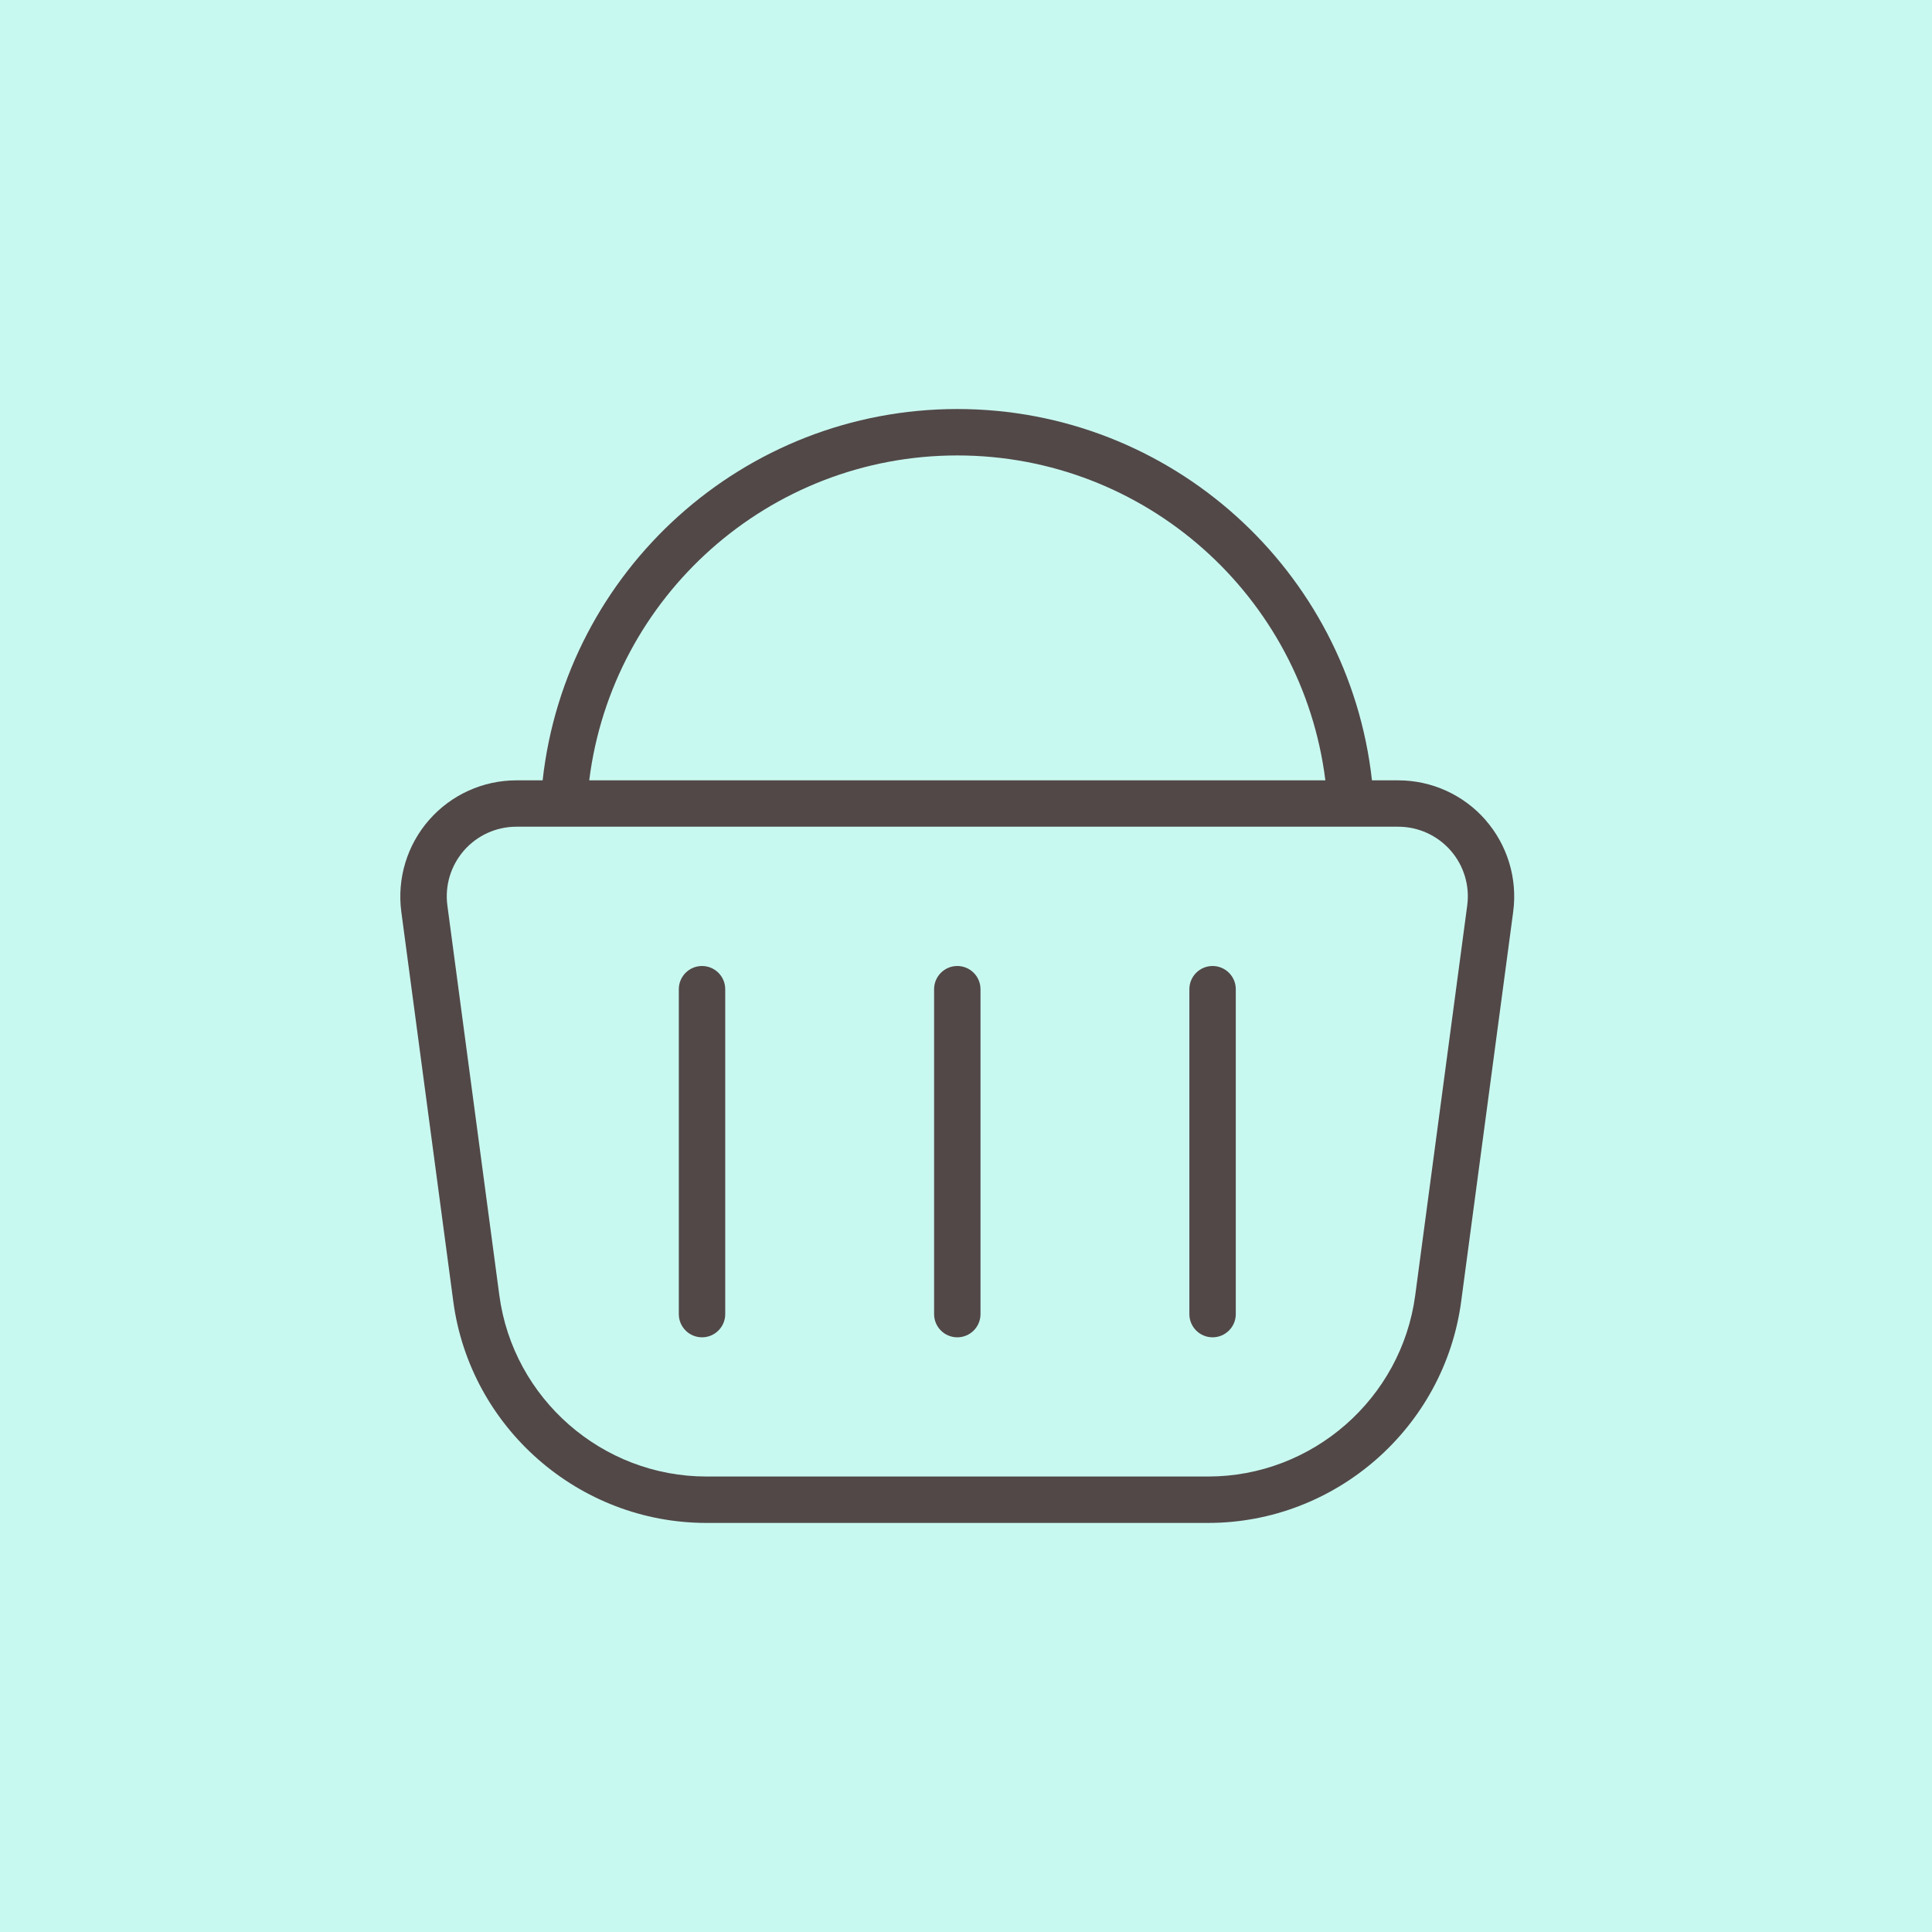 <?xml version="1.0" encoding="UTF-8"?> <svg xmlns="http://www.w3.org/2000/svg" width="888" height="888" viewBox="0 0 888 888" fill="none"> <rect width="888" height="888" fill="#C8F9F0"></rect> <g clip-path="url(#clip0_114_2910)"> <path d="M682.775 376.864C672.641 365.301 658.028 358.667 642.668 358.667H630.593C619.905 262.219 538.199 188 440.001 188C341.804 188 260.097 262.219 249.409 358.667H237.335C221.975 358.667 207.361 365.301 197.228 376.864C187.095 388.427 182.444 403.808 184.449 419.061L208.343 598.176C216.087 656.224 266.092 699.979 324.652 699.979H555.308C613.868 699.979 663.873 656.203 671.596 598.176L695.511 419.04C697.537 403.808 692.865 388.405 682.732 376.843L682.775 376.864ZM440.001 209.333C526.487 209.333 598.593 274.08 609.175 358.667H270.828C281.388 274.08 353.516 209.333 440.001 209.333ZM674.369 416.224L650.476 595.339C644.161 642.848 603.244 678.645 555.329 678.645H324.673C276.759 678.645 235.841 642.827 229.505 595.339L205.633 416.245C204.396 407.072 207.191 397.856 213.271 390.901C219.351 383.947 228.119 379.979 237.335 379.979H642.668C651.884 379.979 660.652 383.968 666.732 390.901C672.812 397.835 675.607 407.072 674.369 416.224ZM450.668 454.667V604C450.668 609.888 445.889 614.667 440.001 614.667C434.113 614.667 429.335 609.888 429.335 604V454.667C429.335 448.779 434.113 444 440.001 444C445.889 444 450.668 448.779 450.668 454.667ZM568.001 454.667V604C568.001 609.888 563.223 614.667 557.335 614.667C551.447 614.667 546.668 609.888 546.668 604V454.667C546.668 448.779 551.447 444 557.335 444C563.223 444 568.001 448.779 568.001 454.667ZM333.335 454.667V604C333.335 609.888 328.556 614.667 322.668 614.667C316.78 614.667 312.001 609.888 312.001 604V454.667C312.001 448.779 316.78 444 322.668 444C328.556 444 333.335 448.779 333.335 454.667Z" fill="#524848"></path> </g> <defs> <clipPath id="clip0_114_2910"> <rect width="512" height="512" fill="white" transform="translate(184 188)"></rect> </clipPath> </defs> </svg> 